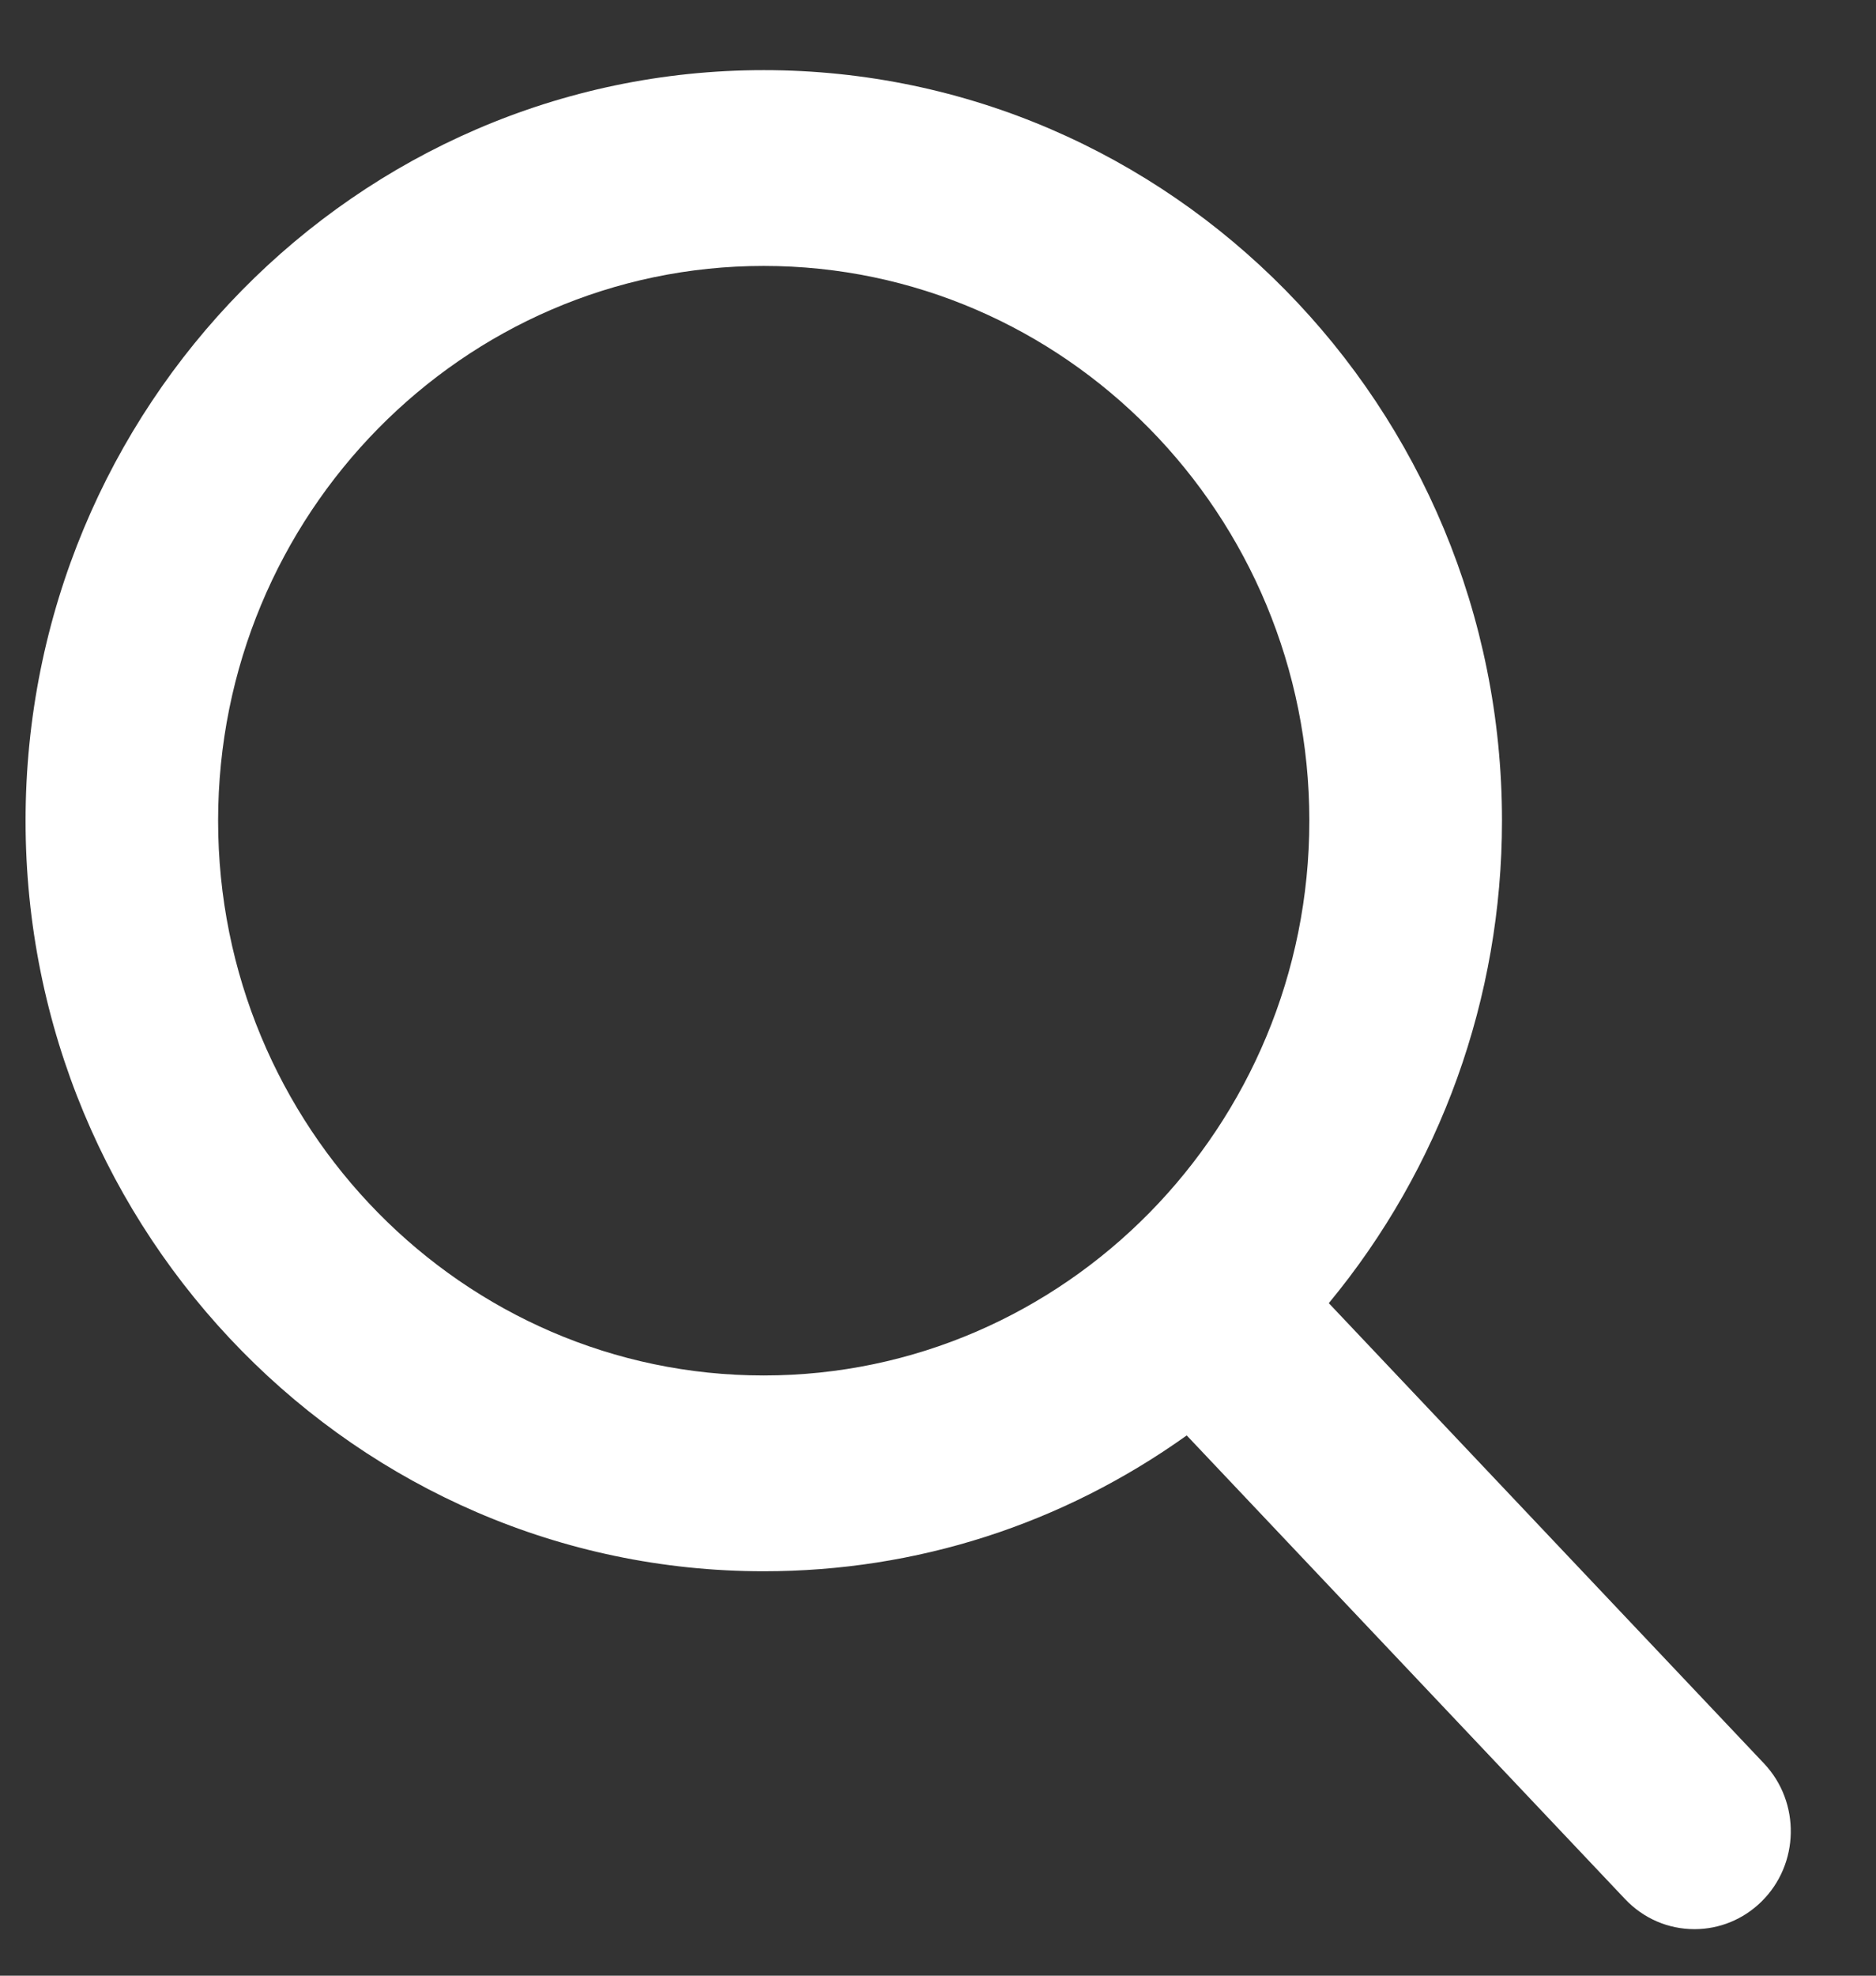 <svg xmlns="http://www.w3.org/2000/svg" width="19" height="20" viewBox="0 0 19 20" fill="none"><rect x="0" y="0" width="19" height="20" fill="#333333" stroke="none"/><path d="M17.865 17.851L13.458 13.192C14.591 11.823 15.212 10.101 15.212 8.308C15.212 4.118 11.858 0.71 7.735 0.71C3.613 0.71 0.259 4.118 0.259 8.308C0.259 12.497 3.613 15.906 7.735 15.906C9.283 15.906 10.758 15.431 12.019 14.531L16.459 19.225C16.645 19.421 16.895 19.529 17.162 19.529C17.415 19.529 17.656 19.43 17.838 19.252C18.226 18.873 18.238 18.245 17.865 17.851ZM7.735 2.692C10.783 2.692 13.261 5.211 13.261 8.308C13.261 11.405 10.783 13.924 7.735 13.924C4.688 13.924 2.209 11.405 2.209 8.308C2.209 5.211 4.688 2.692 7.735 2.692Z" fill="white"></path></svg>